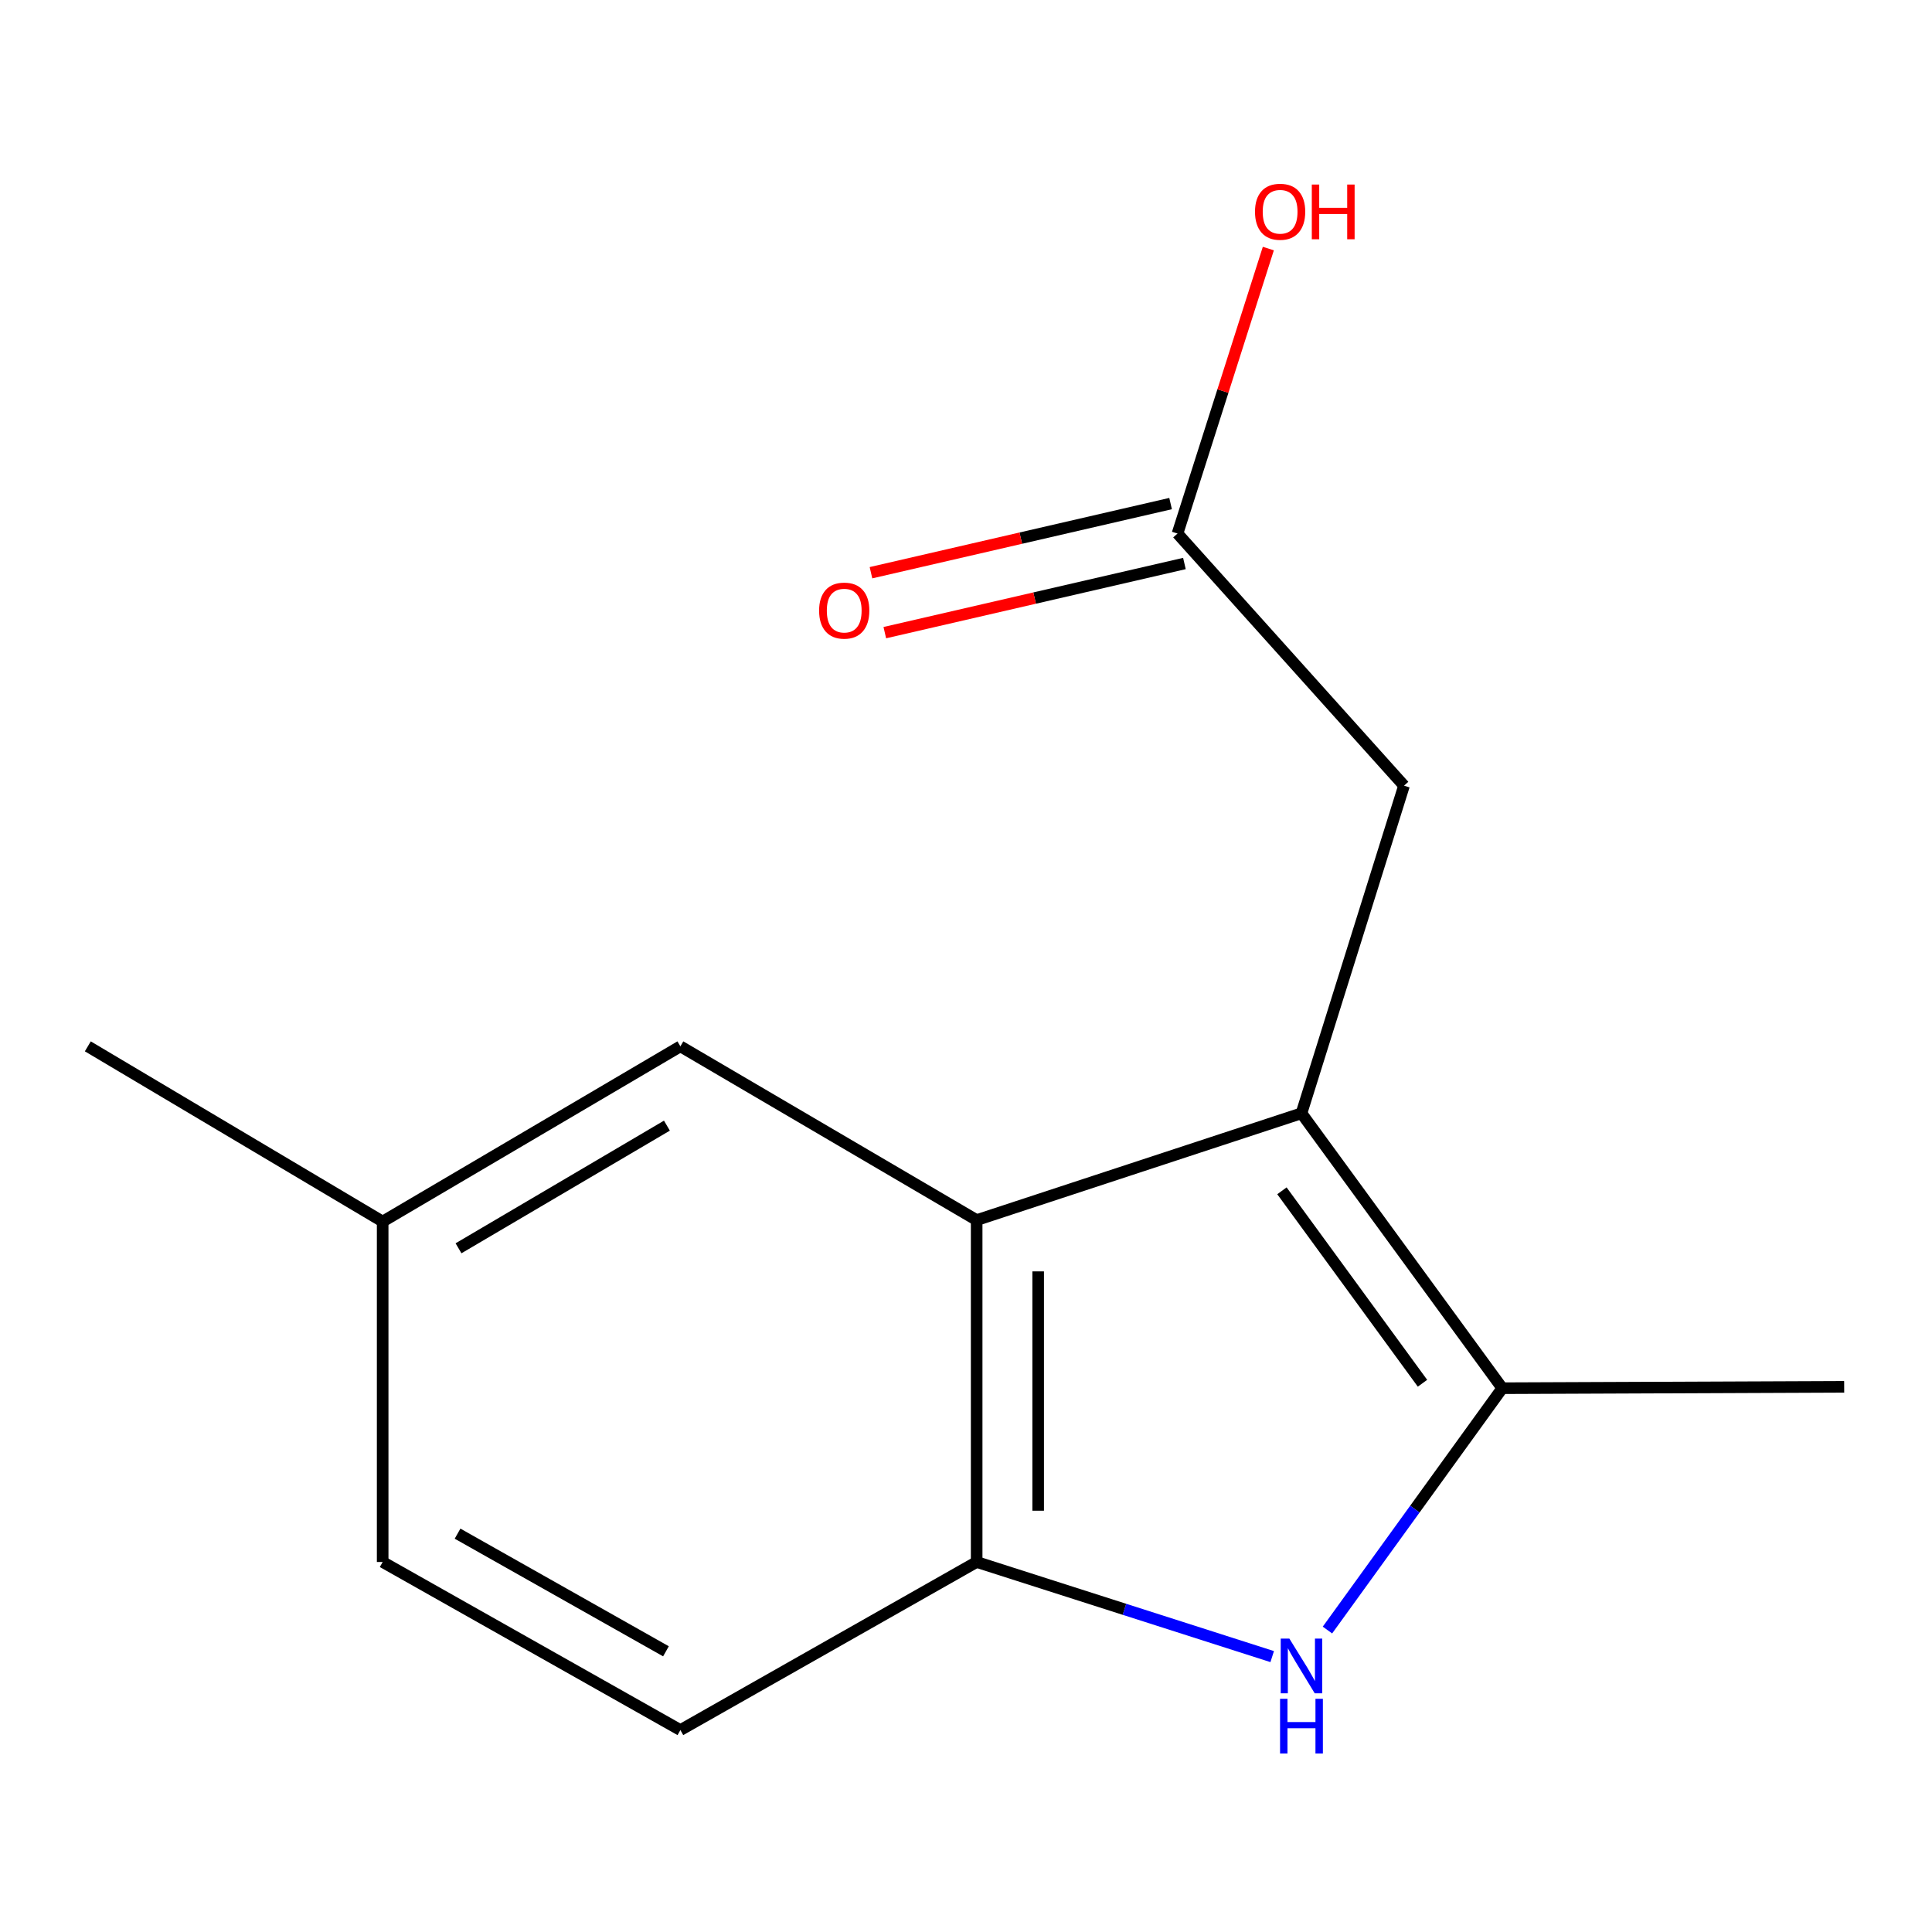<?xml version='1.0' encoding='iso-8859-1'?>
<svg version='1.1' baseProfile='full'
              xmlns='http://www.w3.org/2000/svg'
                      xmlns:rdkit='http://www.rdkit.org/xml'
                      xmlns:xlink='http://www.w3.org/1999/xlink'
                  xml:space='preserve'
width='1000px' height='1000px' viewBox='0 0 1000 1000'>
<!-- END OF HEADER -->
<rect style='opacity:1.0;fill:#FFFFFF;stroke:none' width='1000' height='1000' x='0' y='0'> </rect>
<path class='bond-0' d='M 673.64,576.235 L 777.58,718.535' style='fill:none;fill-rule:evenodd;stroke:#000000;stroke-width:6px;stroke-linecap:butt;stroke-linejoin:miter;stroke-opacity:1' />
<path class='bond-0' d='M 663.524,616.357 L 736.282,715.968' style='fill:none;fill-rule:evenodd;stroke:#000000;stroke-width:6px;stroke-linecap:butt;stroke-linejoin:miter;stroke-opacity:1' />
<path class='bond-2' d='M 673.64,576.235 L 505.518,631.521' style='fill:none;fill-rule:evenodd;stroke:#000000;stroke-width:6px;stroke-linecap:butt;stroke-linejoin:miter;stroke-opacity:1' />
<path class='bond-4' d='M 673.64,576.235 L 726.716,406.662' style='fill:none;fill-rule:evenodd;stroke:#000000;stroke-width:6px;stroke-linecap:butt;stroke-linejoin:miter;stroke-opacity:1' />
<path class='bond-1' d='M 777.58,718.535 L 732.332,781.122' style='fill:none;fill-rule:evenodd;stroke:#000000;stroke-width:6px;stroke-linecap:butt;stroke-linejoin:miter;stroke-opacity:1' />
<path class='bond-1' d='M 732.332,781.122 L 687.084,843.709' style='fill:none;fill-rule:evenodd;stroke:#0000FF;stroke-width:6px;stroke-linecap:butt;stroke-linejoin:miter;stroke-opacity:1' />
<path class='bond-12' d='M 777.58,718.535 L 954.545,717.81' style='fill:none;fill-rule:evenodd;stroke:#000000;stroke-width:6px;stroke-linecap:butt;stroke-linejoin:miter;stroke-opacity:1' />
<path class='bond-14' d='M 658.487,857.453 L 582.003,832.97' style='fill:none;fill-rule:evenodd;stroke:#0000FF;stroke-width:6px;stroke-linecap:butt;stroke-linejoin:miter;stroke-opacity:1' />
<path class='bond-14' d='M 582.003,832.97 L 505.518,808.486' style='fill:none;fill-rule:evenodd;stroke:#000000;stroke-width:6px;stroke-linecap:butt;stroke-linejoin:miter;stroke-opacity:1' />
<path class='bond-3' d='M 505.518,631.521 L 505.518,808.486' style='fill:none;fill-rule:evenodd;stroke:#000000;stroke-width:6px;stroke-linecap:butt;stroke-linejoin:miter;stroke-opacity:1' />
<path class='bond-3' d='M 537.353,658.066 L 537.353,781.941' style='fill:none;fill-rule:evenodd;stroke:#000000;stroke-width:6px;stroke-linecap:butt;stroke-linejoin:miter;stroke-opacity:1' />
<path class='bond-6' d='M 505.518,631.521 L 352.164,541.588' style='fill:none;fill-rule:evenodd;stroke:#000000;stroke-width:6px;stroke-linecap:butt;stroke-linejoin:miter;stroke-opacity:1' />
<path class='bond-7' d='M 505.518,808.486 L 352.164,895.483' style='fill:none;fill-rule:evenodd;stroke:#000000;stroke-width:6px;stroke-linecap:butt;stroke-linejoin:miter;stroke-opacity:1' />
<path class='bond-5' d='M 726.716,406.662 L 609.476,276.158' style='fill:none;fill-rule:evenodd;stroke:#000000;stroke-width:6px;stroke-linecap:butt;stroke-linejoin:miter;stroke-opacity:1' />
<path class='bond-8' d='M 605.896,260.648 L 528.355,278.543' style='fill:none;fill-rule:evenodd;stroke:#000000;stroke-width:6px;stroke-linecap:butt;stroke-linejoin:miter;stroke-opacity:1' />
<path class='bond-8' d='M 528.355,278.543 L 450.814,296.438' style='fill:none;fill-rule:evenodd;stroke:#FF0000;stroke-width:6px;stroke-linecap:butt;stroke-linejoin:miter;stroke-opacity:1' />
<path class='bond-8' d='M 613.055,291.668 L 535.514,309.562' style='fill:none;fill-rule:evenodd;stroke:#000000;stroke-width:6px;stroke-linecap:butt;stroke-linejoin:miter;stroke-opacity:1' />
<path class='bond-8' d='M 535.514,309.562 L 457.973,327.457' style='fill:none;fill-rule:evenodd;stroke:#FF0000;stroke-width:6px;stroke-linecap:butt;stroke-linejoin:miter;stroke-opacity:1' />
<path class='bond-10' d='M 609.476,276.158 L 632.982,202.406' style='fill:none;fill-rule:evenodd;stroke:#000000;stroke-width:6px;stroke-linecap:butt;stroke-linejoin:miter;stroke-opacity:1' />
<path class='bond-10' d='M 632.982,202.406 L 656.489,128.654' style='fill:none;fill-rule:evenodd;stroke:#FF0000;stroke-width:6px;stroke-linecap:butt;stroke-linejoin:miter;stroke-opacity:1' />
<path class='bond-9' d='M 352.164,541.588 L 198.066,632.281' style='fill:none;fill-rule:evenodd;stroke:#000000;stroke-width:6px;stroke-linecap:butt;stroke-linejoin:miter;stroke-opacity:1' />
<path class='bond-9' d='M 345.196,582.628 L 237.328,646.113' style='fill:none;fill-rule:evenodd;stroke:#000000;stroke-width:6px;stroke-linecap:butt;stroke-linejoin:miter;stroke-opacity:1' />
<path class='bond-15' d='M 352.164,895.483 L 198.066,808.486' style='fill:none;fill-rule:evenodd;stroke:#000000;stroke-width:6px;stroke-linecap:butt;stroke-linejoin:miter;stroke-opacity:1' />
<path class='bond-15' d='M 344.7,854.712 L 236.831,793.814' style='fill:none;fill-rule:evenodd;stroke:#000000;stroke-width:6px;stroke-linecap:butt;stroke-linejoin:miter;stroke-opacity:1' />
<path class='bond-11' d='M 198.066,632.281 L 198.066,808.486' style='fill:none;fill-rule:evenodd;stroke:#000000;stroke-width:6px;stroke-linecap:butt;stroke-linejoin:miter;stroke-opacity:1' />
<path class='bond-13' d='M 198.066,632.281 L 45.455,541.588' style='fill:none;fill-rule:evenodd;stroke:#000000;stroke-width:6px;stroke-linecap:butt;stroke-linejoin:miter;stroke-opacity:1' />
<path  class='atom-2' d='M 667.38 848.144
L 676.66 863.144
Q 677.58 864.624, 679.06 867.304
Q 680.54 869.984, 680.62 870.144
L 680.62 848.144
L 684.38 848.144
L 684.38 876.464
L 680.5 876.464
L 670.54 860.064
Q 669.38 858.144, 668.14 855.944
Q 666.94 853.744, 666.58 853.064
L 666.58 876.464
L 662.9 876.464
L 662.9 848.144
L 667.38 848.144
' fill='#0000FF'/>
<path  class='atom-2' d='M 662.56 879.296
L 666.4 879.296
L 666.4 891.336
L 680.88 891.336
L 680.88 879.296
L 684.72 879.296
L 684.72 907.616
L 680.88 907.616
L 680.88 894.536
L 666.4 894.536
L 666.4 907.616
L 662.56 907.616
L 662.56 879.296
' fill='#0000FF'/>
<path  class='atom-9' d='M 423.967 316.049
Q 423.967 309.249, 427.327 305.449
Q 430.687 301.649, 436.967 301.649
Q 443.247 301.649, 446.607 305.449
Q 449.967 309.249, 449.967 316.049
Q 449.967 322.929, 446.567 326.849
Q 443.167 330.729, 436.967 330.729
Q 430.727 330.729, 427.327 326.849
Q 423.967 322.969, 423.967 316.049
M 436.967 327.529
Q 441.287 327.529, 443.607 324.649
Q 445.967 321.729, 445.967 316.049
Q 445.967 310.489, 443.607 307.689
Q 441.287 304.849, 436.967 304.849
Q 432.647 304.849, 430.287 307.649
Q 427.967 310.449, 427.967 316.049
Q 427.967 321.769, 430.287 324.649
Q 432.647 327.529, 436.967 327.529
' fill='#FF0000'/>
<path  class='atom-11' d='M 649.587 109.601
Q 649.587 102.801, 652.947 99.001
Q 656.307 95.201, 662.587 95.201
Q 668.867 95.201, 672.227 99.001
Q 675.587 102.801, 675.587 109.601
Q 675.587 116.481, 672.187 120.401
Q 668.787 124.281, 662.587 124.281
Q 656.347 124.281, 652.947 120.401
Q 649.587 116.521, 649.587 109.601
M 662.587 121.081
Q 666.907 121.081, 669.227 118.201
Q 671.587 115.281, 671.587 109.601
Q 671.587 104.041, 669.227 101.241
Q 666.907 98.401, 662.587 98.401
Q 658.267 98.401, 655.907 101.201
Q 653.587 104.001, 653.587 109.601
Q 653.587 115.321, 655.907 118.201
Q 658.267 121.081, 662.587 121.081
' fill='#FF0000'/>
<path  class='atom-11' d='M 678.987 95.521
L 682.827 95.521
L 682.827 107.561
L 697.307 107.561
L 697.307 95.521
L 701.147 95.521
L 701.147 123.841
L 697.307 123.841
L 697.307 110.761
L 682.827 110.761
L 682.827 123.841
L 678.987 123.841
L 678.987 95.521
' fill='#FF0000'/>
</svg>
